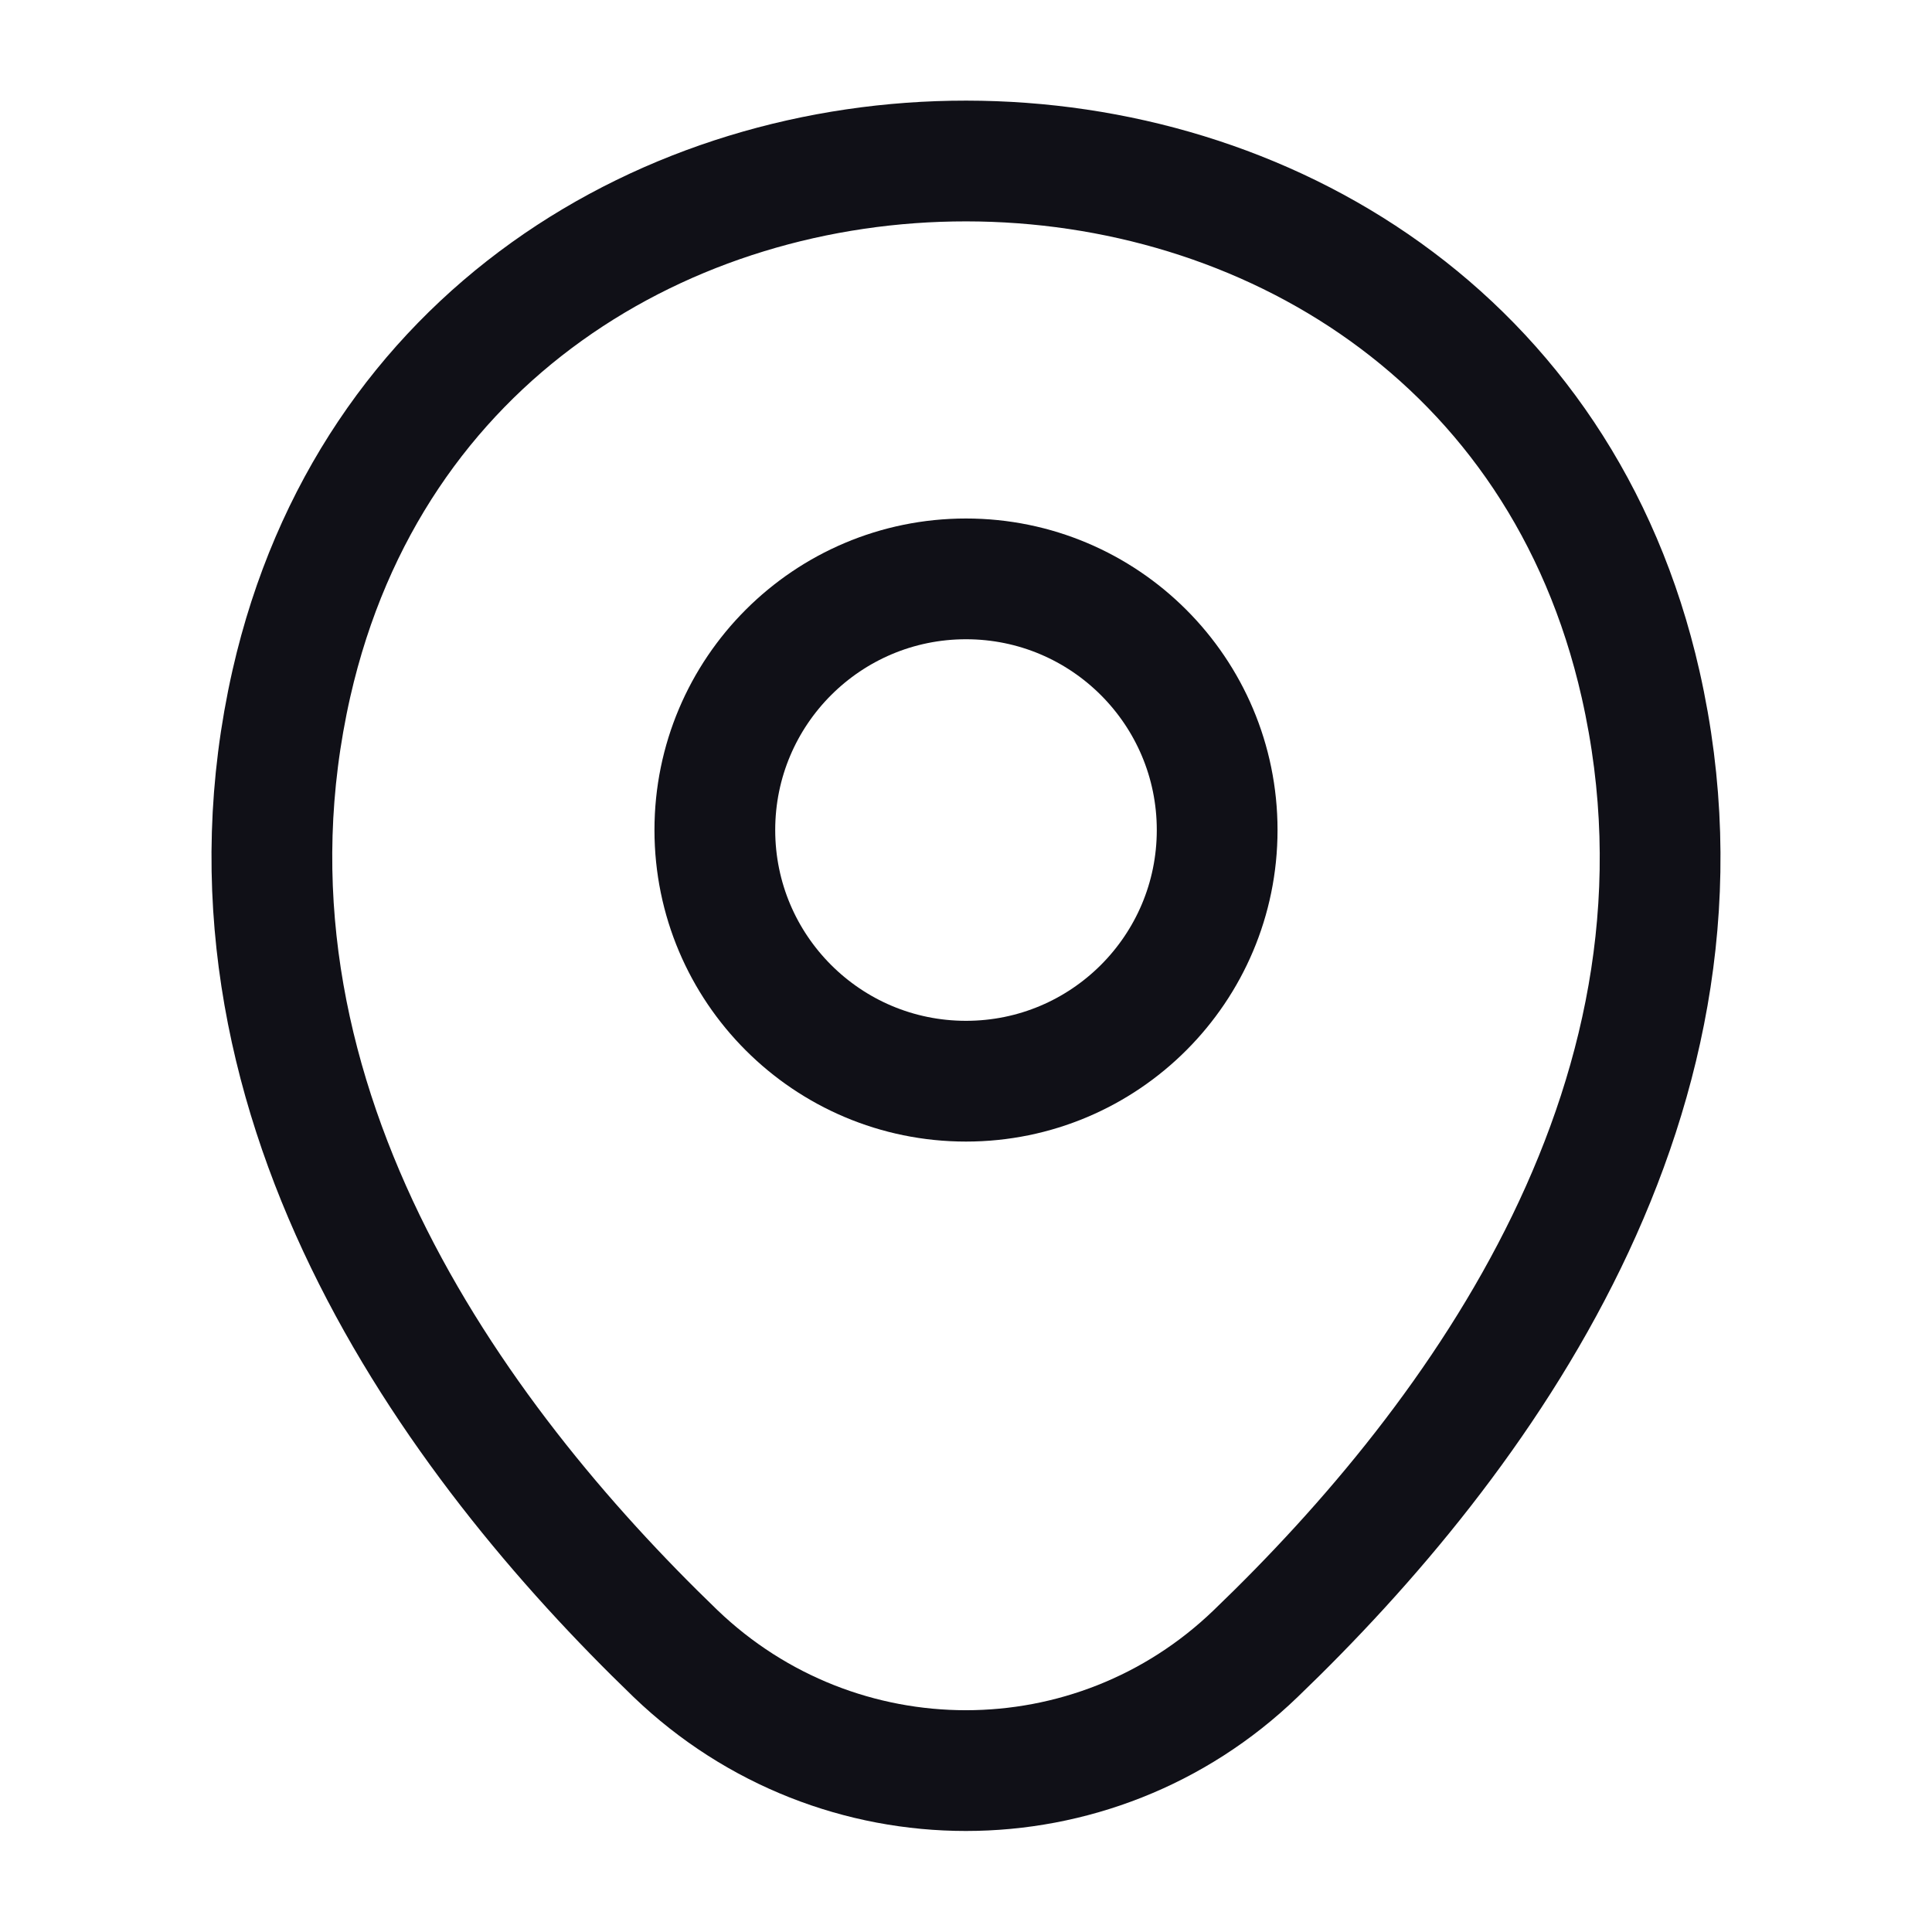 <svg width="24" height="24" viewBox="0 0 24 24" fill="none" xmlns="http://www.w3.org/2000/svg">
<path d="M12 13.431C13.723 13.431 15.12 12.034 15.12 10.311C15.12 8.588 13.723 7.191 12 7.191C10.277 7.191 8.88 8.588 8.88 10.311C8.88 12.034 10.277 13.431 12 13.431Z" stroke="#101017" stroke-width="1.5"/>
<path d="M3.62 8.49C5.59 -0.17 18.42 -0.16 20.38 8.5C21.53 13.58 18.37 17.88 15.6 20.54C13.59 22.48 10.41 22.48 8.39 20.54C5.63 17.88 2.47 13.57 3.62 8.49Z" stroke="#101017" stroke-width="1.5"/>
</svg>
